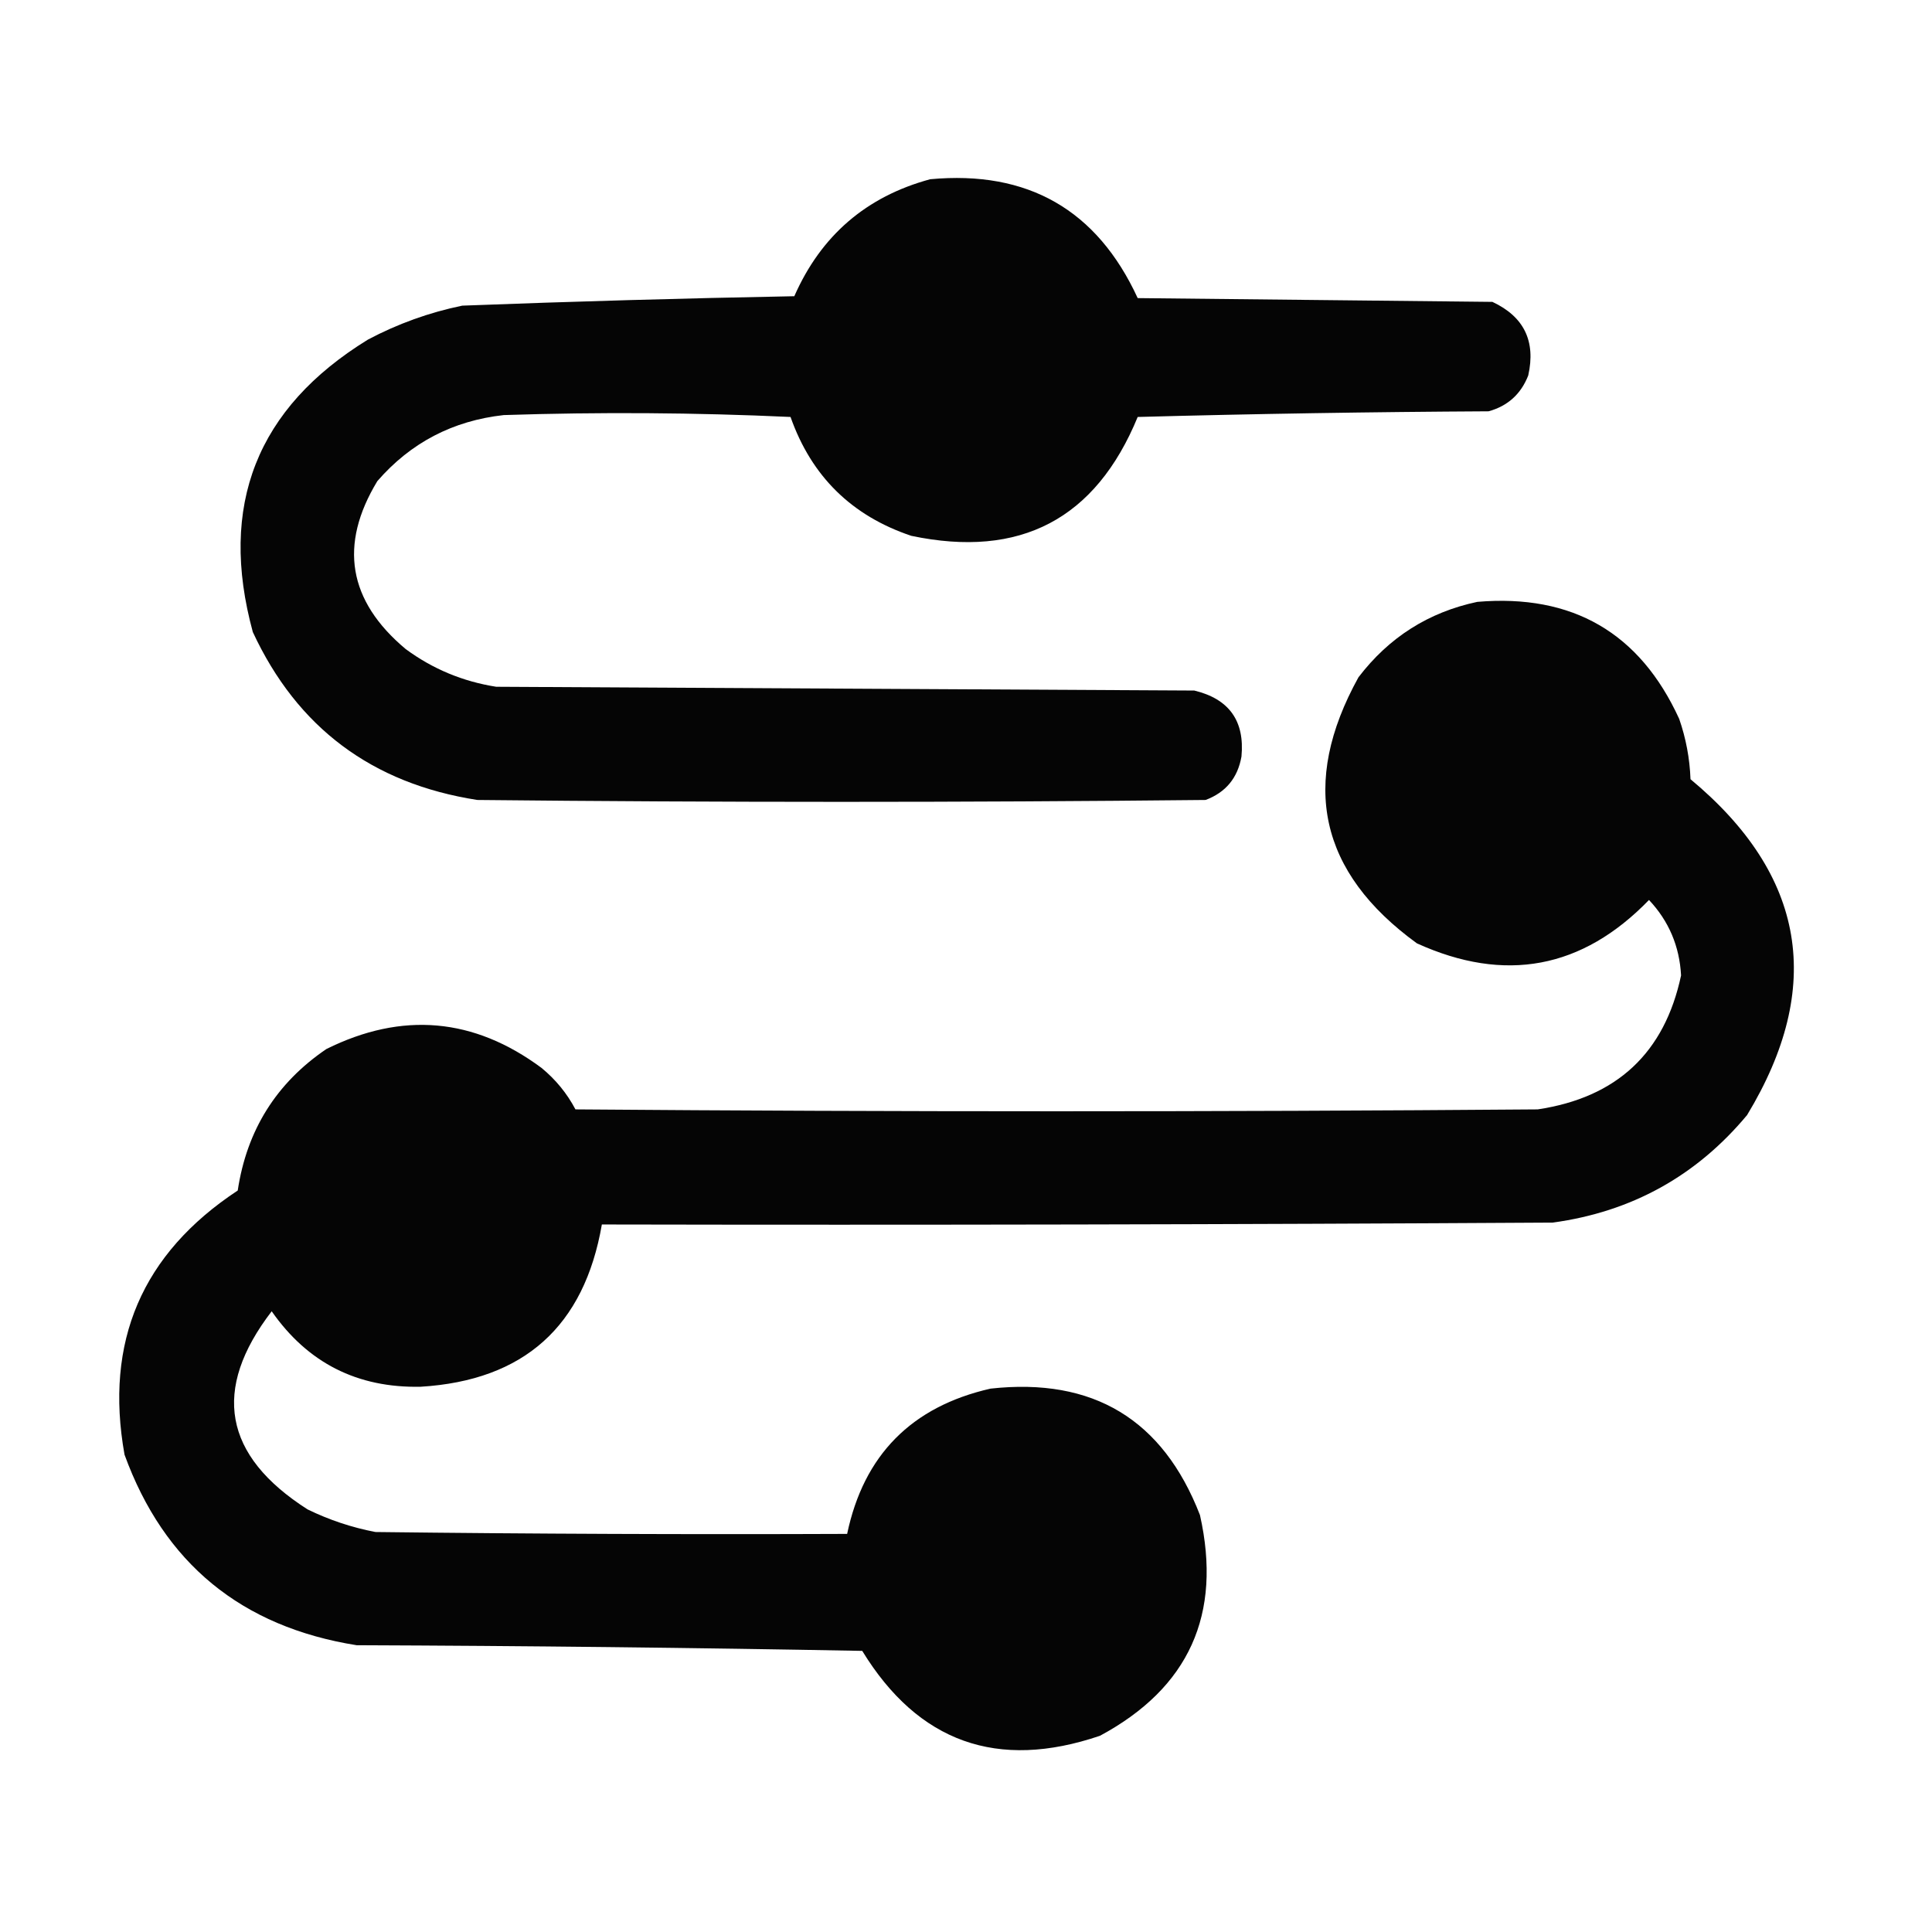 <?xml version="1.0" encoding="UTF-8"?>
<!DOCTYPE svg PUBLIC "-//W3C//DTD SVG 1.1//EN" "http://www.w3.org/Graphics/SVG/1.1/DTD/svg11.dtd">
<svg xmlns="http://www.w3.org/2000/svg" version="1.1" width="512px" height="512px" style="shape-rendering:geometricPrecision; text-rendering:geometricPrecision; image-rendering:optimizeQuality; fill-rule:evenodd; clip-rule:evenodd" xmlns:xlink="http://www.w3.org/1999/xlink">
<g><path style="opacity:0.979" fill="#000000" d="M 246.5,47.5 C 272.378,45.099 290.711,55.599 301.5,79C 332.833,79.333 364.167,79.667 395.5,80C 403.871,83.909 407.037,90.409 405,99.5C 403.073,104.428 399.573,107.594 394.5,109C 363.495,109.167 332.495,109.667 301.5,110.5C 290.361,137.572 270.361,148.072 241.5,142C 225.7,136.7 215.034,126.2 209.5,110.5C 184.173,109.334 158.84,109.167 133.5,110C 120.003,111.491 108.836,117.324 100,127.5C 89.761,144.396 92.261,159.23 107.5,172C 114.648,177.275 122.648,180.608 131.5,182C 193.167,182.333 254.833,182.667 316.5,183C 325.732,185.23 329.899,191.063 329,200.5C 328.004,206.159 324.838,209.993 319.5,212C 255.167,212.667 190.833,212.667 126.5,212C 98.605,207.665 78.772,192.832 67,167.5C 57.854,133.973 68.02,108.139 97.5,90C 105.403,85.81 113.736,82.81 122.5,81C 151.805,79.882 181.138,79.049 210.5,78.5C 217.577,62.422 229.577,52.088 246.5,47.5 Z"/></g>
<g><path style="opacity:0.979" fill="#000000" d="M 391.5,159.5 C 416.72,157.352 434.553,167.686 445,190.5C 446.798,195.678 447.798,201.011 448,206.5C 478.544,231.885 483.544,261.552 463,295.5C 449.555,311.641 432.389,321.141 411.5,324C 327.501,324.5 243.501,324.667 159.5,324.5C 154.83,351.504 138.83,365.837 111.5,367.5C 94.719,367.86 81.552,361.193 72,347.5C 56.059,368.27 59.226,385.77 81.5,400C 87.227,402.798 93.227,404.798 99.5,406C 141.165,406.5 182.832,406.667 224.5,406.5C 228.9,385.599 241.567,372.766 262.5,368C 289.685,365.001 308.185,376.168 318,401.5C 323.918,427.822 315.085,447.322 291.5,460C 264.343,469.229 243.343,461.729 228.5,437.5C 183.837,436.667 139.17,436.167 94.5,436C 63.971,431.118 43.471,414.285 33,385.5C 27.642,355.552 37.642,332.219 63,315.5C 65.408,299.501 73.241,287.001 86.5,278C 106.572,268.042 125.572,269.709 143.5,283C 147.257,286.086 150.257,289.752 152.5,294C 237.5,294.667 322.5,294.667 407.5,294C 428.469,290.86 441.135,279.026 445.5,258.5C 445.09,250.76 442.256,244.093 437,238.5C 419.324,256.756 398.824,260.589 375.5,250C 349.591,231.186 344.424,207.686 360,179.5C 368.076,168.908 378.576,162.241 391.5,159.5 Z"/></g>
</svg>
